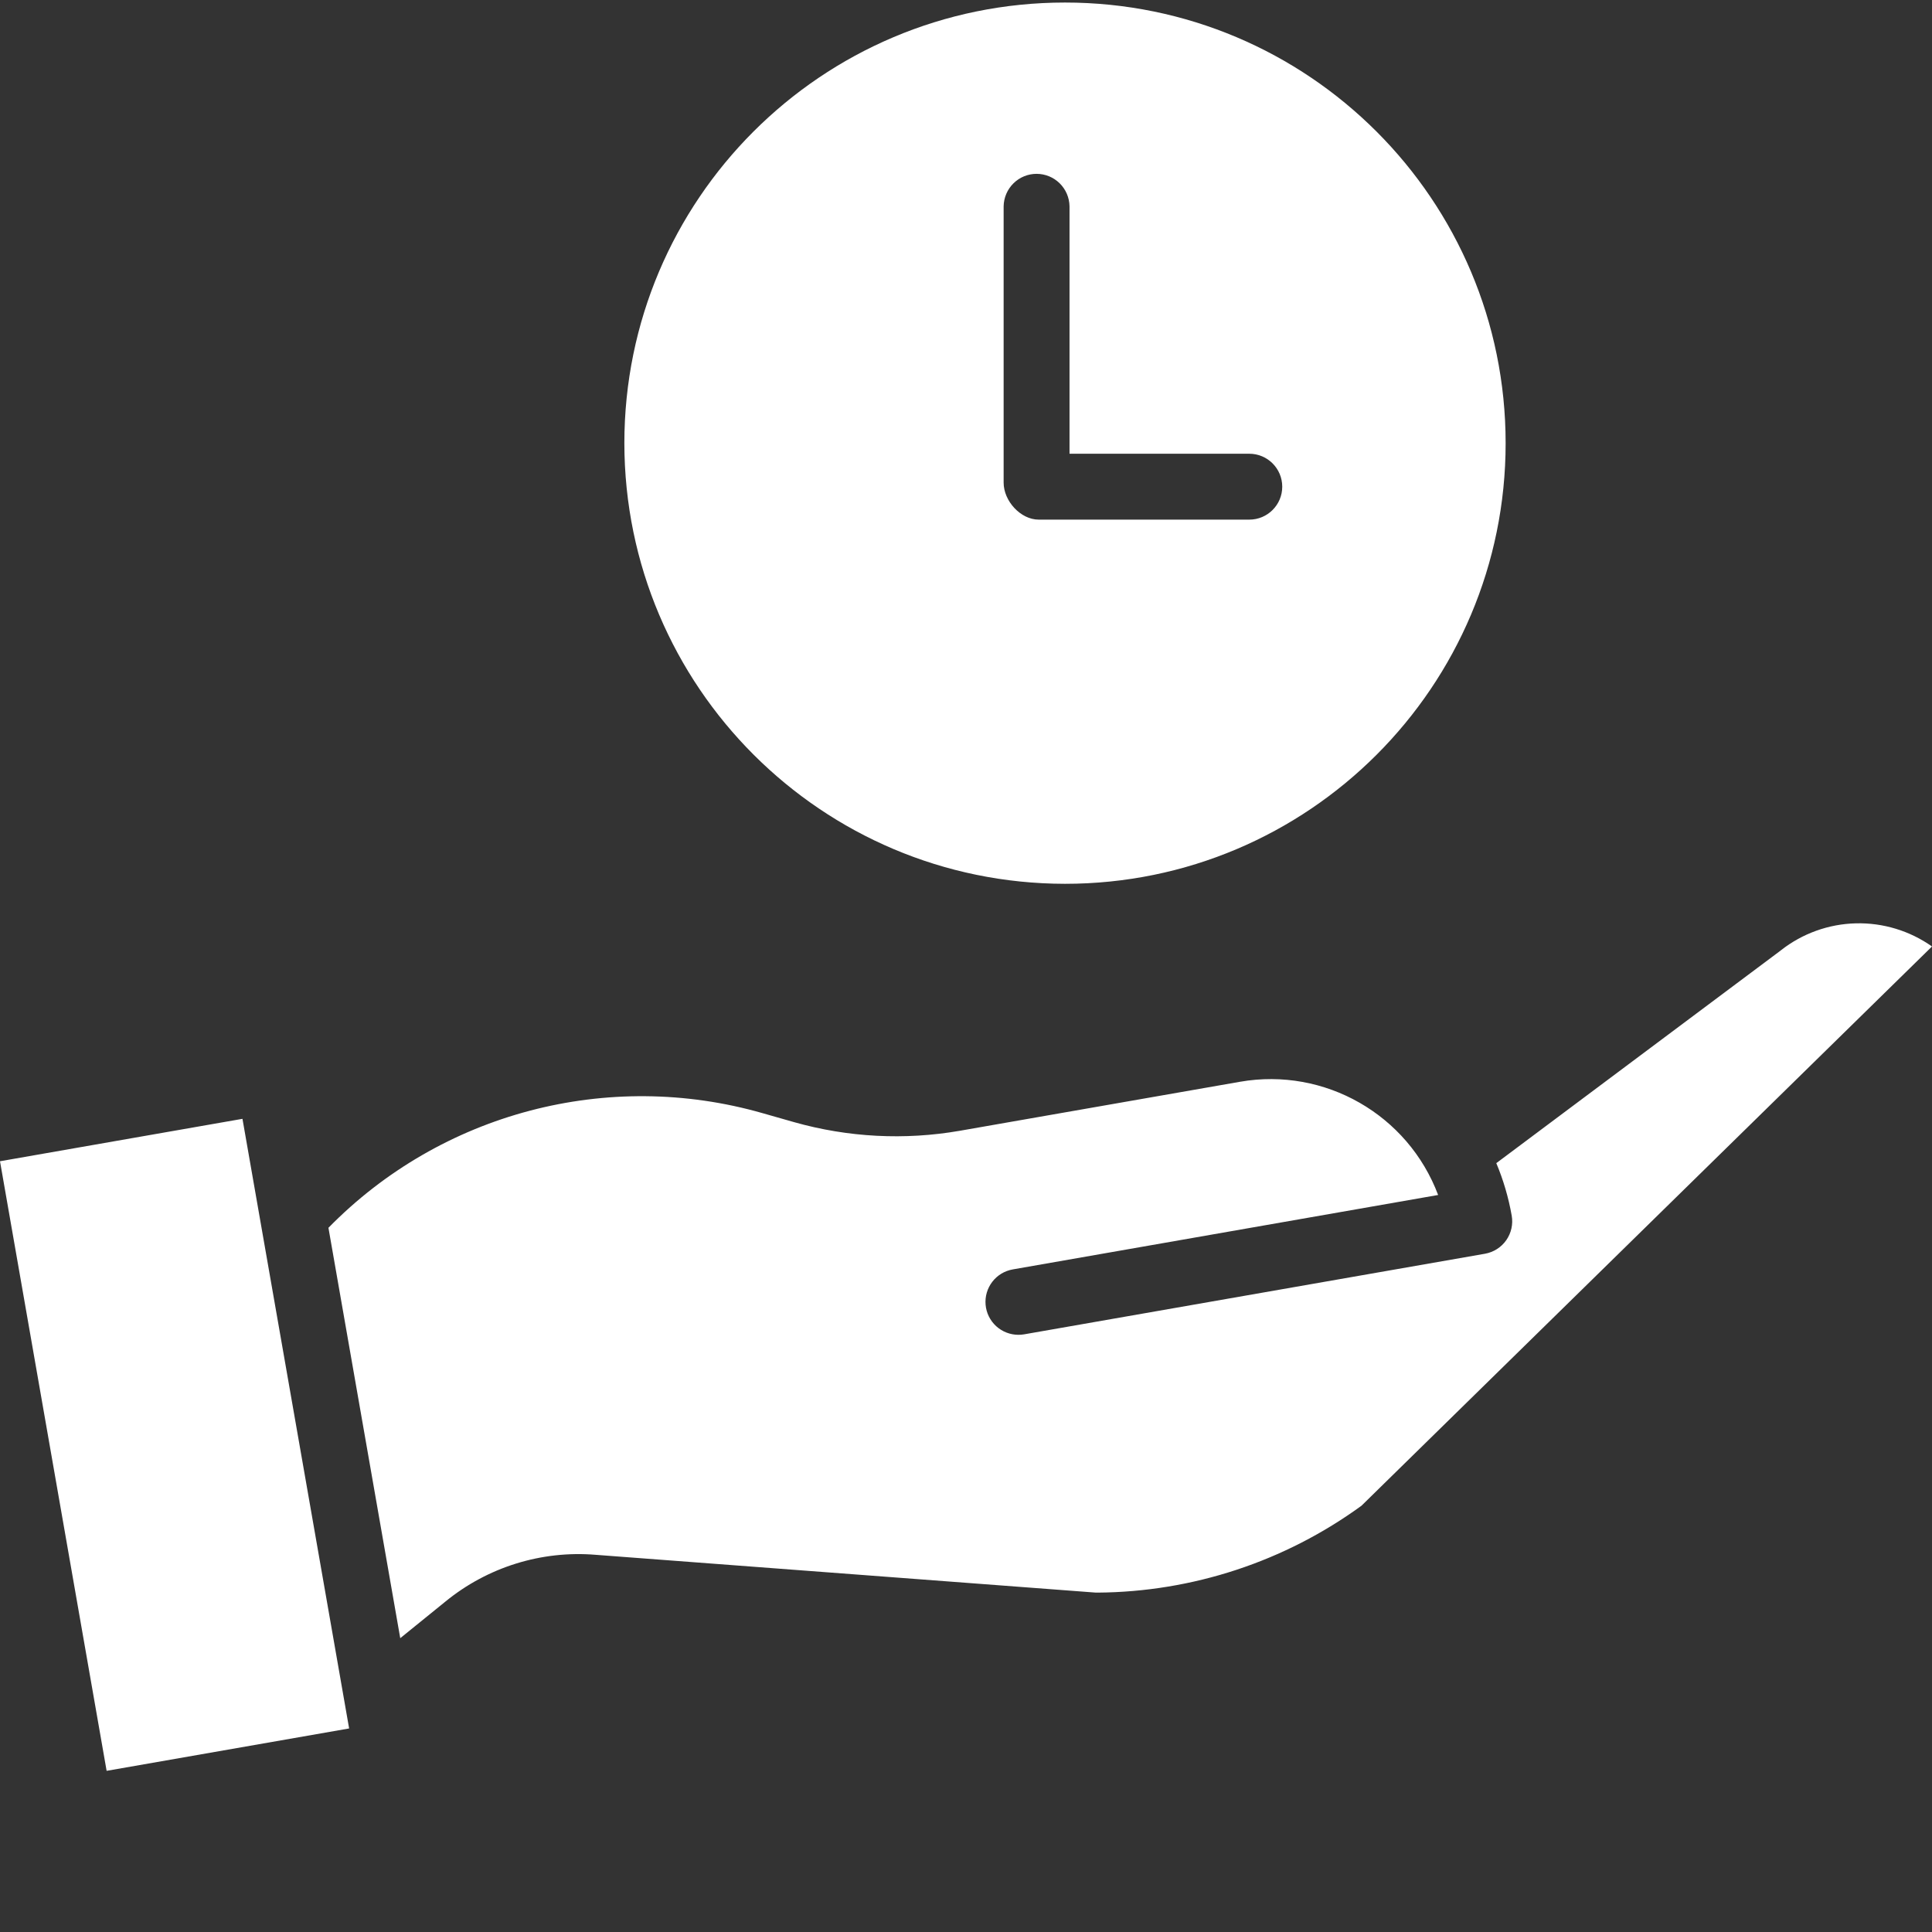 <svg width="48" height="48" viewBox="0 0 48 48" fill="none" xmlns="http://www.w3.org/2000/svg">
<rect x="0" y="0" width="48" height="48" fill="#333333" stroke="none"/>
<g clip-path="url(#clip0_12024_15467)">
<path d="M0 28.851L6.024 27.797L8.674 42.943L2.649 43.996L0 28.851ZM11.062 39.794C12.11 38.935 13.451 38.517 14.802 38.629L27.228 39.568H27.267C29.625 39.552 31.919 38.797 33.826 37.409L48 23.515C47.448 23.125 46.784 22.923 46.107 22.94C45.431 22.957 44.778 23.192 44.246 23.61L44.23 23.623L37.175 28.898C37.351 29.317 37.479 29.754 37.558 30.202C37.596 30.416 37.546 30.636 37.422 30.813C37.297 30.991 37.107 31.111 36.893 31.149L25.445 33.151C25.398 33.159 25.351 33.163 25.303 33.163C25.098 33.163 24.901 33.086 24.749 32.948C24.598 32.809 24.504 32.619 24.487 32.415C24.469 32.211 24.529 32.007 24.654 31.845C24.779 31.682 24.961 31.573 25.163 31.538L35.73 29.689C34.978 27.691 32.912 26.51 30.809 26.876L23.845 28.094C22.475 28.332 21.069 28.258 19.731 27.88L18.952 27.658C15.105 26.554 10.962 27.646 8.16 30.504L9.944 40.7L11.062 39.794ZM26.46 21.958C32.506 21.958 37.407 17.057 37.407 11.011C37.407 4.965 32.506 0.063 26.46 0.063C20.414 0.063 15.512 4.965 15.512 11.011C15.519 17.055 20.416 21.952 26.46 21.958ZM24.935 5.124C24.939 4.909 25.027 4.705 25.18 4.554C25.333 4.403 25.539 4.319 25.753 4.319C25.968 4.319 26.174 4.403 26.327 4.554C26.48 4.705 26.568 4.909 26.572 5.124V11.273H31.039C31.49 11.273 31.857 11.64 31.857 12.092C31.857 12.544 31.49 12.91 31.039 12.91H25.806C25.354 12.91 24.935 12.444 24.935 11.992L24.935 5.124Z" fill="white"/>
</g>
<defs>
<clipPath id="clip0_12024_15467">
<rect width="48" height="48" fill="white"/>
</clipPath>
</defs>
</svg>
